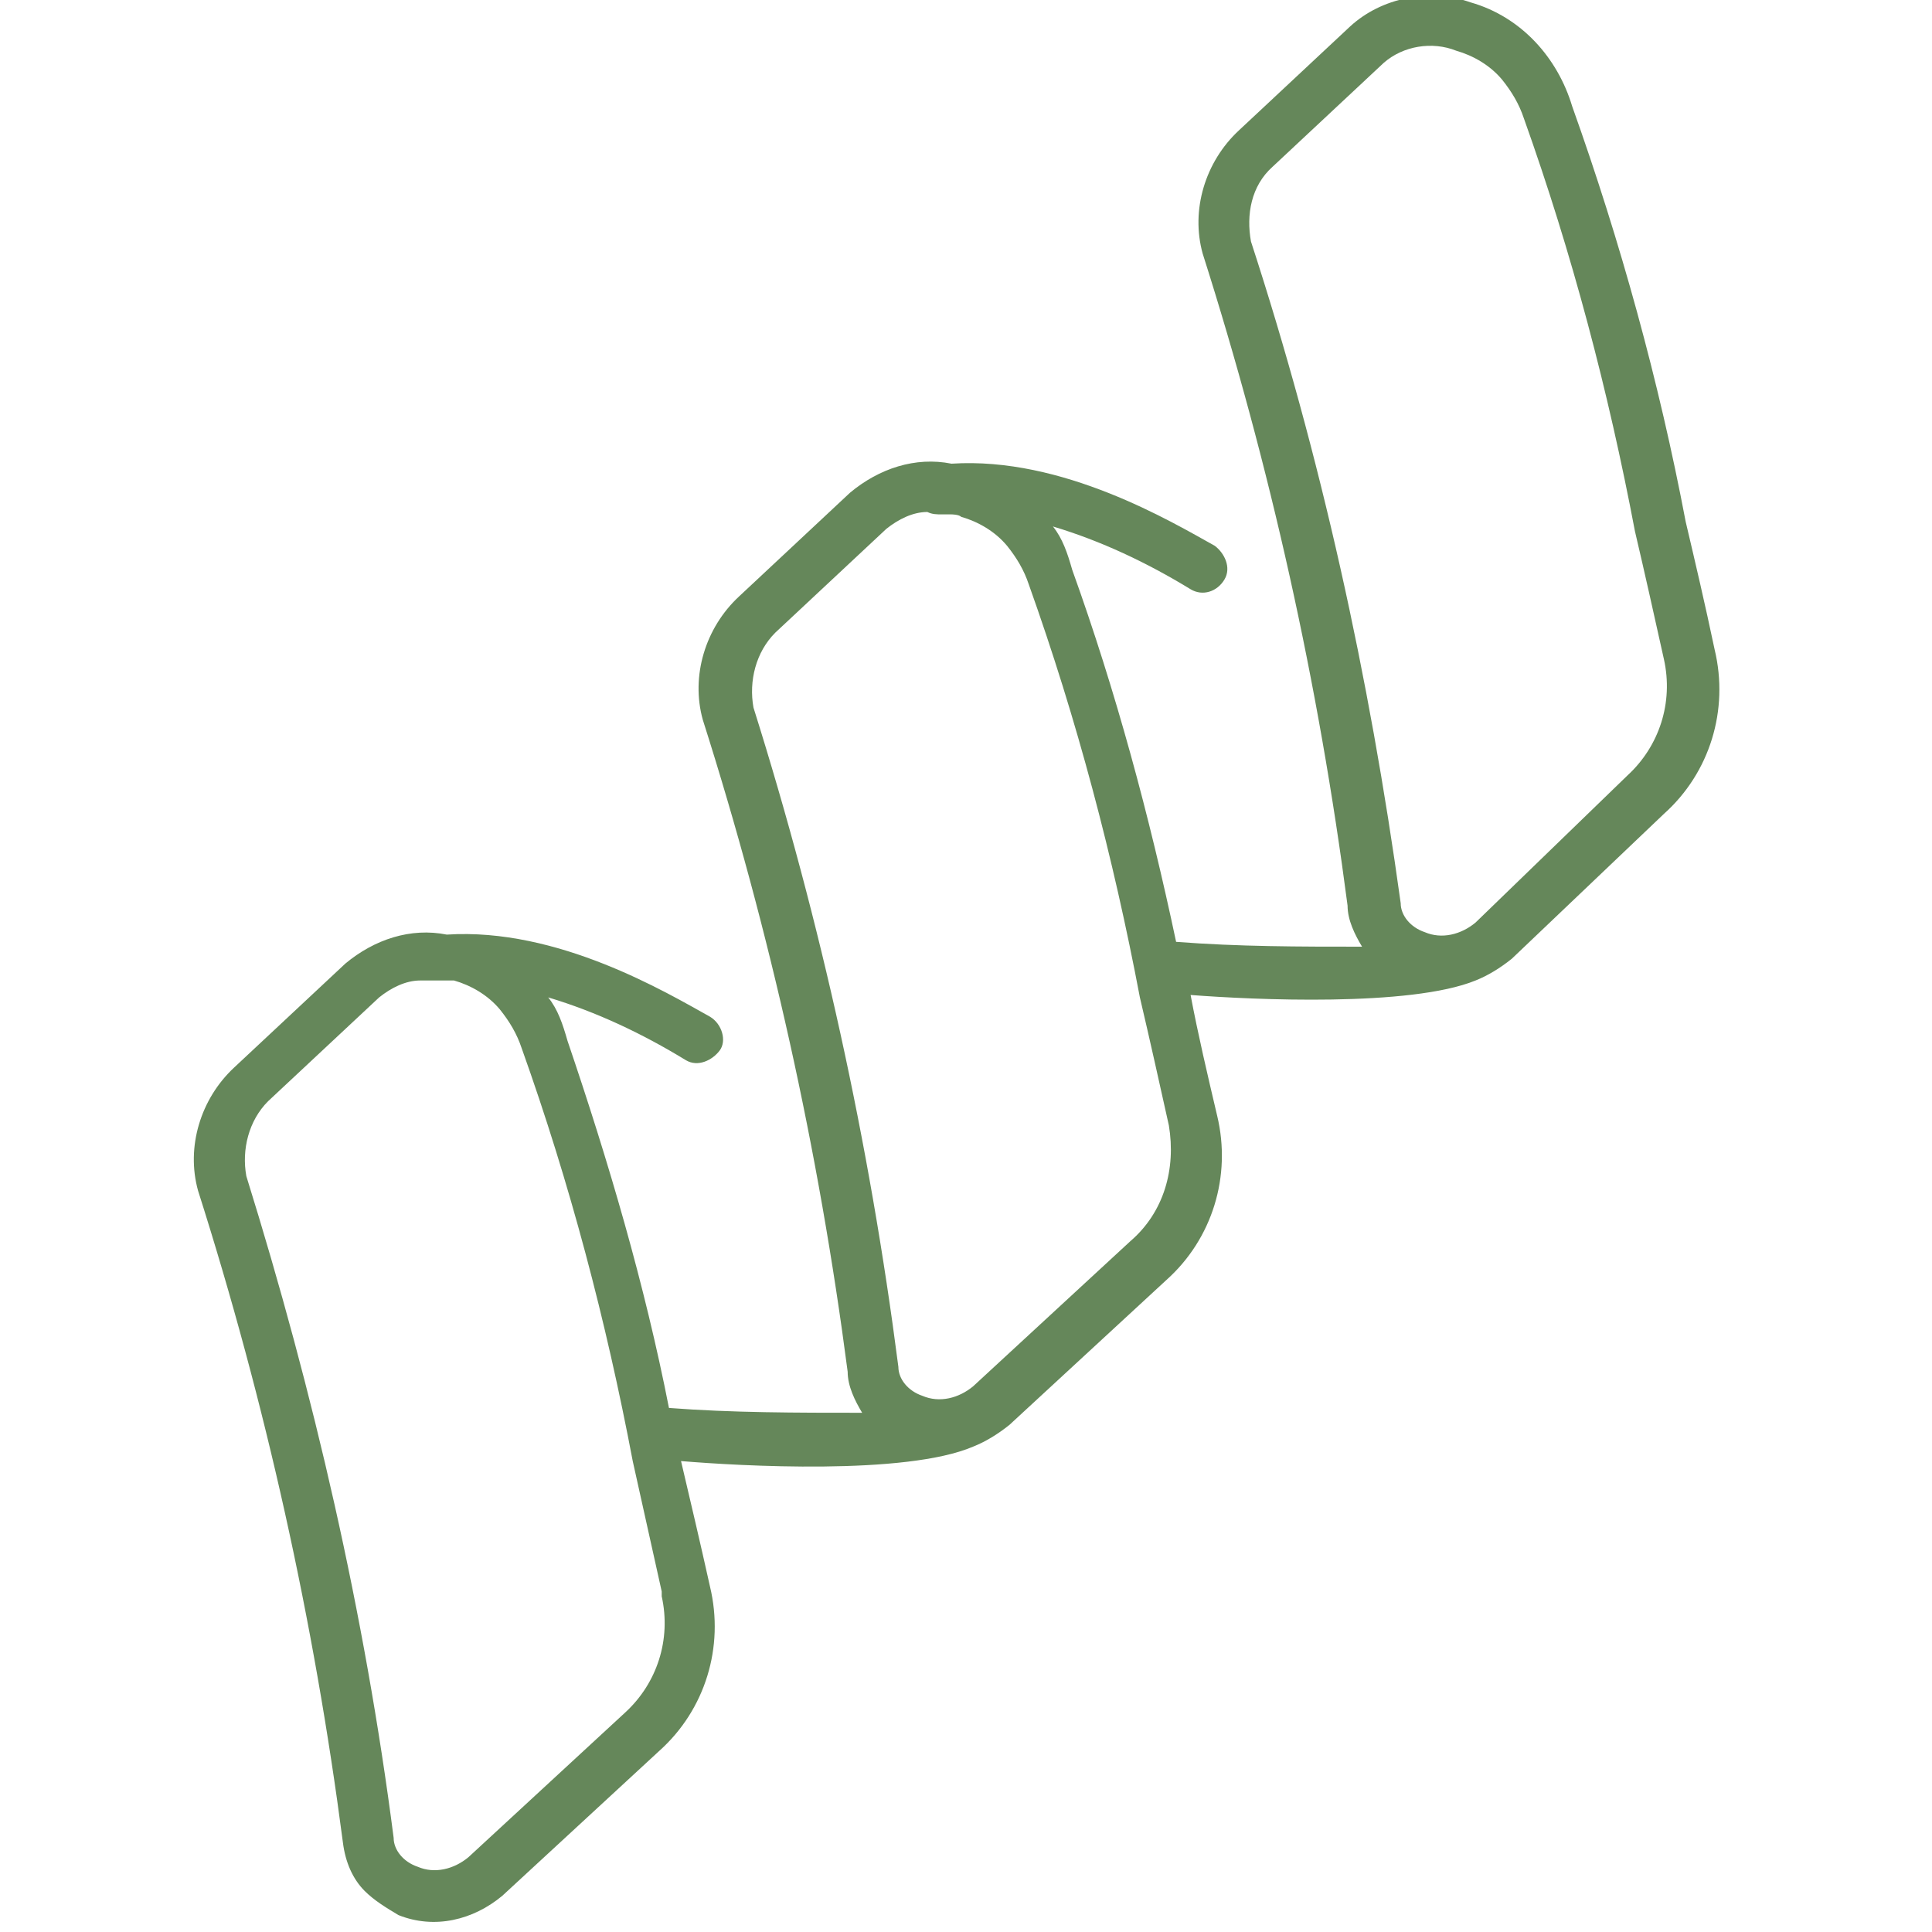 <?xml version="1.0" encoding="UTF-8"?>
<svg id="Ebene_1" xmlns="http://www.w3.org/2000/svg" version="1.1" viewBox="0 0 80 80">
  <!-- Generator: Adobe Illustrator 29.4.0, SVG Export Plug-In . SVG Version: 2.1.0 Build 152)  -->
  <defs>
    <style>
      .st0 {
        fill: #65875a;
      }
    </style>
  </defs>
  <g id="Gruppe_230-2">
    <path id="Pfad_1509" class="st0" d="M68.9,33.7c1.9-1.7,2.7-4.3,2.1-6.8-.4-1.9-.8-3.6-1.2-5.3-1.1-5.8-2.7-11.6-4.7-17.2-.6-2-2.1-3.7-4.2-4.3-1.7-.6-3.7-.2-5,1l-4.6,4.3c-1.4,1.3-2,3.3-1.5,5.1,2.8,8.8,4.8,17.8,6,27,0,.6.3,1.2.6,1.7-2.6,0-5.1,0-7.7-.2-1.1-5.2-2.5-10.4-4.3-15.4-.2-.7-.4-1.3-.8-1.8,2,.6,3.9,1.5,5.7,2.6.5.3,1.1.1,1.4-.4h0c.3-.5,0-1.1-.4-1.4-1.8-1-6.3-3.7-10.9-3.4-1.5-.3-3,.2-4.2,1.2l-4.6,4.3c-1.4,1.3-2,3.3-1.5,5.1,2.8,8.8,4.8,17.8,6,27,0,.6.3,1.2.6,1.7-2.7,0-5.4,0-8-.2-1-5.1-2.5-10.2-4.2-15.2-.2-.7-.4-1.3-.8-1.8,2,.6,3.9,1.5,5.7,2.6.5.3,1.1,0,1.4-.4s.1-1.1-.4-1.4c-1.8-1-6.3-3.7-10.9-3.4-1.5-.3-3,.2-4.2,1.2l-4.6,4.3c-1.4,1.3-2,3.3-1.5,5.1,2.8,8.8,4.8,17.8,6,27,.1.8.4,1.5.9,2,.4.4.9.7,1.4,1,1.5.6,3.1.2,4.3-.8l6.5-6c1.9-1.7,2.7-4.3,2.1-6.8-.4-1.8-.8-3.5-1.2-5.2,2.4.2,9.3.6,12.1-.6h0c.5-.2,1-.5,1.5-.9l6.5-6c1.9-1.7,2.7-4.3,2.1-6.8-.4-1.7-.8-3.4-1.1-5,2.6.2,9.1.5,11.8-.6h0c.5-.2,1-.5,1.5-.9l6.3-6ZM27.4,66.1c.4,1.8-.2,3.6-1.5,4.8l-6.5,6c-.6.5-1.4.7-2.1.4-.6-.2-1-.7-1-1.2-1.2-9.3-3.3-18.4-6.1-27.4-.2-1.1.1-2.3.9-3.1l4.6-4.3c.5-.4,1.1-.7,1.7-.7.2,0,.4,0,.6,0h.4c.1,0,.3,0,.4,0,.7.2,1.4.6,1.9,1.2.4.5.7,1,.9,1.6h0c2,5.6,3.5,11.3,4.6,17.1.4,1.8.8,3.6,1.2,5.4M46.8,51.4l-6.5,6c-.6.5-1.4.7-2.1.4-.6-.2-1-.7-1-1.2-1.2-9.3-3.2-18.4-6-27.3-.2-1.1.1-2.3.9-3.1l4.6-4.3c.5-.4,1.1-.7,1.7-.7.2.1.4.1.6.1h.4c0,0,.3,0,.4.1.7.2,1.4.6,1.9,1.2.4.5.7,1,.9,1.6h0c2,5.6,3.5,11.3,4.6,17.1.4,1.7.8,3.5,1.2,5.3.3,1.8-.2,3.6-1.6,4.8M61.1,38.2c-.6.5-1.4.7-2.1.4-.6-.2-1-.7-1-1.2-1.3-9.4-3.3-18.5-6.2-27.4-.2-1.1,0-2.3.9-3.1l4.6-4.3c.8-.7,2-.9,3-.5.7.2,1.4.6,1.9,1.2.4.5.7,1,.9,1.6h0c2,5.6,3.5,11.3,4.6,17.1.4,1.7.8,3.5,1.2,5.3.4,1.8-.2,3.6-1.5,4.8l-6.3,6.1Z"/>
  </g>
</svg>